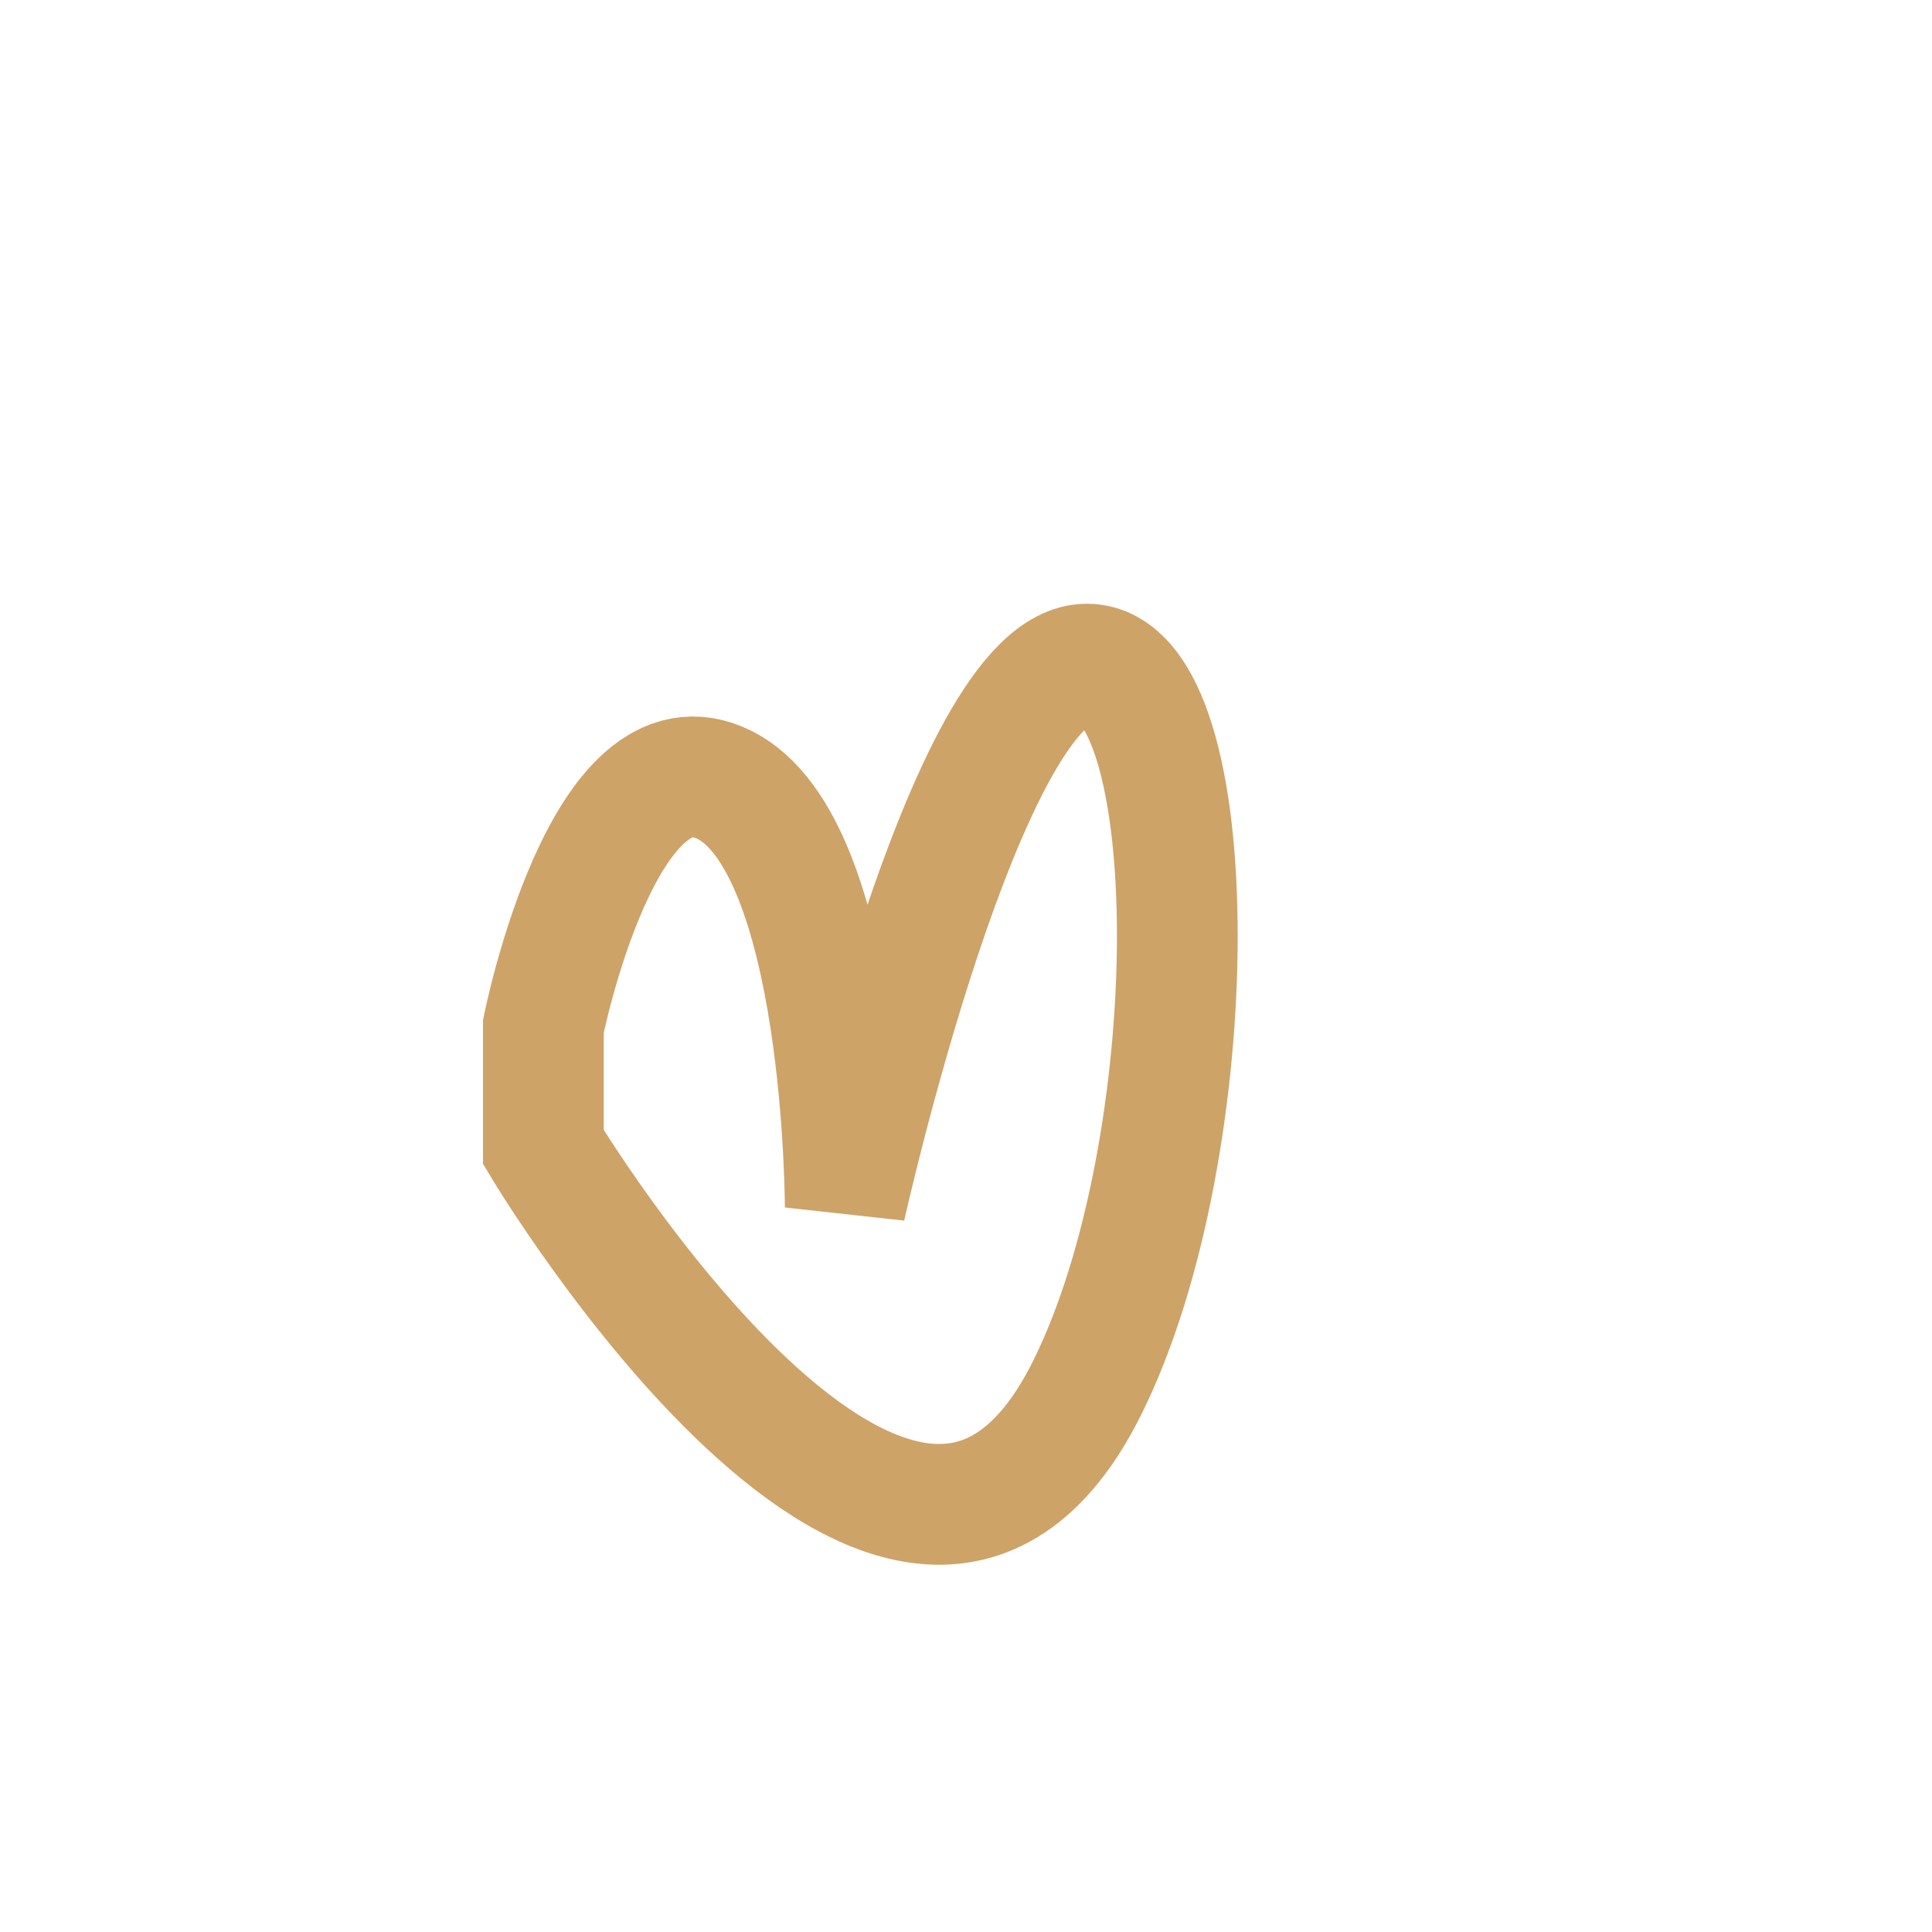 <?xml version="1.0" encoding="UTF-8"?>
<svg xmlns="http://www.w3.org/2000/svg" width="32" height="32" viewBox="0 0 32 32"><path d="M9 17s1-5 3-4 2 7 2 7 2-9 4-9 2 8 0 12c-3 6-9-4-9-4z" stroke="#CDA368" stroke-width="2" fill="none"/></svg>